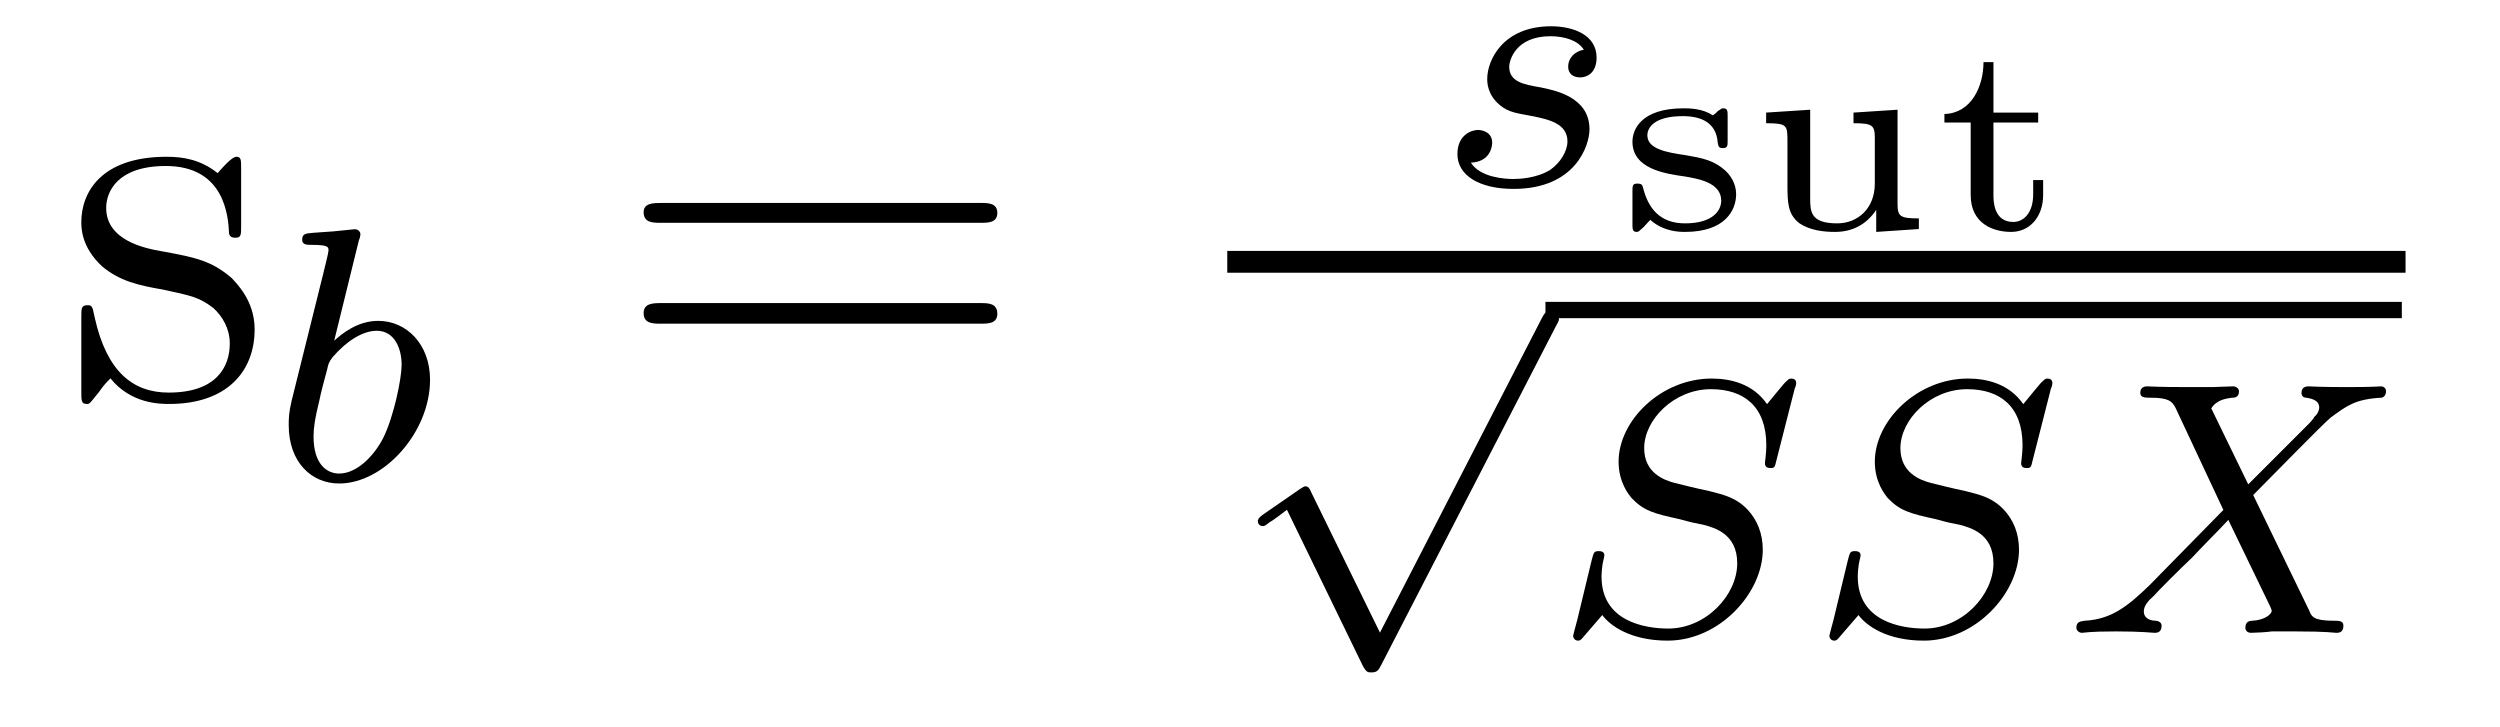 <?xml version='1.0'?>
<!-- This file was generated by dvisvgm 1.9.2 -->
<svg height='16pt' version='1.1' viewBox='0 -16 55 16' width='55pt' xmlns='http://www.w3.org/2000/svg' xmlns:xlink='http://www.w3.org/1999/xlink'>
<g id='page1'>
<g transform='matrix(1 0 0 1 -127 647)'>
<path d='M132.305 -659.285C132.305 -659.488 132.305 -659.551 132.195 -659.551C132.102 -659.551 131.867 -659.285 131.789 -659.191C131.414 -659.488 131.039 -659.551 130.664 -659.551C129.227 -659.551 128.789 -658.77 128.789 -658.113C128.789 -657.988 128.789 -657.566 129.242 -657.144C129.633 -656.816 130.039 -656.723 130.586 -656.629C131.242 -656.488 131.383 -656.457 131.695 -656.223C131.898 -656.035 132.055 -655.77 132.055 -655.441C132.055 -654.926 131.758 -654.363 130.711 -654.363C129.93 -654.363 129.352 -654.816 129.086 -656.004C129.039 -656.223 129.039 -656.223 129.023 -656.238C129.008 -656.285 128.961 -656.285 128.93 -656.285C128.789 -656.285 128.789 -656.223 128.789 -656.019V-654.395C128.789 -654.176 128.789 -654.113 128.914 -654.113C128.977 -654.113 128.977 -654.129 129.18 -654.379C129.242 -654.457 129.242 -654.488 129.43 -654.676C129.883 -654.113 130.523 -654.113 130.727 -654.113C131.977 -654.113 132.602 -654.816 132.602 -655.754C132.602 -656.394 132.195 -656.769 132.102 -656.879C131.664 -657.254 131.336 -657.332 130.555 -657.473C130.195 -657.535 129.336 -657.707 129.336 -658.426C129.336 -658.785 129.586 -659.348 130.648 -659.348C131.945 -659.348 132.023 -658.238 132.039 -657.863C132.055 -657.77 132.148 -657.77 132.18 -657.77C132.305 -657.77 132.305 -657.832 132.305 -658.035V-659.285ZM132.957 -654.238' fill-rule='evenodd'/>
<path d='M134.898 -657.723C134.914 -657.738 134.93 -657.832 134.93 -657.848C134.93 -657.879 134.898 -657.957 134.805 -657.957C134.773 -657.957 134.523 -657.926 134.336 -657.91L133.898 -657.879C133.727 -657.863 133.648 -657.863 133.648 -657.723C133.648 -657.613 133.758 -657.613 133.852 -657.613C134.227 -657.613 134.227 -657.566 134.227 -657.488C134.227 -657.441 134.148 -657.129 134.102 -656.941L133.414 -654.176C133.352 -653.91 133.352 -653.785 133.352 -653.645C133.352 -652.832 133.852 -652.363 134.461 -652.363C135.445 -652.363 136.461 -653.488 136.461 -654.645C136.461 -655.426 135.945 -655.941 135.32 -655.941C134.867 -655.941 134.523 -655.66 134.352 -655.504L134.898 -657.723ZM134.461 -652.582C134.18 -652.582 133.898 -652.801 133.898 -653.394C133.898 -653.598 133.93 -653.801 134.023 -654.176C134.07 -654.41 134.133 -654.629 134.195 -654.863C134.227 -655.004 134.227 -655.02 134.32 -655.145C134.602 -655.473 134.961 -655.723 135.289 -655.723C135.68 -655.723 135.836 -655.332 135.836 -654.973C135.836 -654.676 135.664 -653.832 135.43 -653.363C135.211 -652.941 134.836 -652.582 134.461 -652.582ZM136.559 -652.441' fill-rule='evenodd'/>
<path d='M148.566 -658.098C148.738 -658.098 148.941 -658.098 148.941 -658.316C148.941 -658.535 148.738 -658.535 148.566 -658.535H141.551C141.379 -658.535 141.16 -658.535 141.16 -658.332C141.16 -658.098 141.363 -658.098 141.551 -658.098H148.566ZM148.566 -655.879C148.738 -655.879 148.941 -655.879 148.941 -656.098C148.941 -656.332 148.738 -656.332 148.566 -656.332H141.551C141.379 -656.332 141.16 -656.332 141.16 -656.113C141.16 -655.879 141.363 -655.879 141.551 -655.879H148.566ZM149.637 -654.238' fill-rule='evenodd'/>
<path d='M161.844 -661.906C161.656 -661.875 161.5 -661.734 161.5 -661.531C161.5 -661.391 161.594 -661.297 161.766 -661.297C161.891 -661.297 162.125 -661.375 162.125 -661.734C162.125 -662.234 161.609 -662.422 161.125 -662.422C160.062 -662.422 159.719 -661.672 159.719 -661.266C159.719 -661.188 159.719 -660.906 160.016 -660.672C160.203 -660.531 160.328 -660.516 160.75 -660.438C161.031 -660.375 161.484 -660.297 161.484 -659.891C161.484 -659.672 161.328 -659.422 161.109 -659.266C160.812 -659.078 160.422 -659.062 160.297 -659.062C160.109 -659.062 159.563 -659.094 159.359 -659.422C159.766 -659.437 159.828 -659.75 159.828 -659.859C159.828 -660.094 159.609 -660.141 159.516 -660.141C159.391 -660.141 159.063 -660.047 159.063 -659.609C159.063 -659.141 159.547 -658.844 160.297 -658.844C161.672 -658.844 161.969 -659.812 161.969 -660.156C161.969 -660.875 161.187 -661.016 160.891 -661.078C160.516 -661.141 160.203 -661.203 160.203 -661.531C160.203 -661.672 160.344 -662.203 161.109 -662.203C161.422 -662.203 161.719 -662.109 161.844 -661.906ZM162.598 -658.922' fill-rule='evenodd'/>
<path d='M165.008 -660.445C165.008 -660.555 165.008 -660.617 164.914 -660.617C164.883 -660.617 164.883 -660.617 164.789 -660.555C164.773 -660.539 164.773 -660.523 164.68 -660.461C164.461 -660.617 164.148 -660.617 164.039 -660.617C163.102 -660.617 162.914 -660.148 162.914 -659.883C162.914 -659.289 163.617 -659.18 164.07 -659.117C164.336 -659.07 164.867 -658.992 164.867 -658.586C164.867 -658.367 164.68 -658.086 164.07 -658.086C163.508 -658.086 163.258 -658.43 163.148 -658.867C163.133 -658.93 163.117 -658.961 163.023 -658.961C162.914 -658.961 162.914 -658.914 162.914 -658.789V-658.07C162.914 -657.961 162.914 -657.898 163.008 -657.898C163.055 -657.898 163.055 -657.914 163.164 -658.008L163.305 -658.164C163.602 -657.898 163.961 -657.898 164.07 -657.898C164.961 -657.898 165.195 -658.383 165.195 -658.727C165.195 -658.961 165.07 -659.148 164.945 -659.258C164.695 -659.477 164.445 -659.523 164.086 -659.586C163.648 -659.648 163.242 -659.727 163.242 -660.023C163.242 -660.195 163.398 -660.445 164.023 -660.445C164.445 -660.445 164.758 -660.289 164.789 -659.867C164.805 -659.789 164.805 -659.742 164.898 -659.742C165.008 -659.742 165.008 -659.789 165.008 -659.914V-660.445ZM167.777 -660.523V-660.289C168.199 -660.289 168.246 -660.242 168.246 -659.961V-658.961C168.246 -658.414 167.871 -658.086 167.418 -658.086C166.84 -658.086 166.824 -658.336 166.824 -658.633V-660.586L165.855 -660.523V-660.289C166.324 -660.289 166.324 -660.242 166.324 -659.883V-658.961C166.324 -658.555 166.324 -658.289 166.59 -658.086C166.824 -657.93 167.121 -657.898 167.371 -657.898C167.746 -657.898 168.059 -658.055 168.277 -658.383V-657.898L169.215 -657.961V-658.195C168.793 -658.195 168.746 -658.242 168.746 -658.523V-660.586L167.777 -660.523ZM170.856 -660.305H171.84V-660.523H170.856V-661.633H170.637C170.637 -661.102 170.371 -660.508 169.777 -660.492V-660.305H170.355V-658.711C170.355 -658.086 170.84 -657.898 171.246 -657.898C171.652 -657.898 171.949 -658.227 171.949 -658.711V-659.039H171.73V-658.727C171.73 -658.305 171.512 -658.117 171.293 -658.117C170.856 -658.117 170.856 -658.586 170.856 -658.711V-660.305ZM172.437 -657.961' fill-rule='evenodd'/>
<path d='M154 -657H179.922V-657.48H154'/>
<path d='M157.359 -649.082L155.844 -652.176C155.813 -652.254 155.781 -652.301 155.719 -652.301C155.688 -652.301 155.672 -652.285 155.594 -652.238L154.781 -651.676C154.672 -651.598 154.672 -651.551 154.672 -651.535C154.672 -651.488 154.703 -651.426 154.781 -651.426C154.812 -651.426 154.828 -651.426 154.922 -651.504C155.031 -651.566 155.187 -651.691 155.313 -651.785L156.984 -648.348C157.062 -648.207 157.094 -648.207 157.172 -648.207C157.297 -648.207 157.328 -648.254 157.391 -648.379L161.234 -655.832C161.297 -655.941 161.297 -655.957 161.297 -655.988C161.297 -656.082 161.219 -656.16 161.109 -656.16C161.016 -656.16 160.969 -656.098 160.922 -656.004L157.359 -649.082ZM161.156 -655.801' fill-rule='evenodd'/>
<path d='M161 -656H179.84V-656.359H161'/>
<path d='M166.484 -654.453C166.5 -654.484 166.516 -654.531 166.516 -654.578C166.516 -654.641 166.469 -654.672 166.406 -654.672C166.359 -654.672 166.344 -654.656 166.25 -654.562C166.156 -654.453 165.953 -654.203 165.875 -654.109C165.563 -654.562 165.063 -654.672 164.656 -654.672C163.547 -654.672 162.609 -653.75 162.609 -652.844C162.609 -652.375 162.844 -652.109 162.891 -652.047C163.156 -651.766 163.375 -651.703 163.953 -651.578C164.234 -651.5 164.25 -651.5 164.484 -651.453C164.703 -651.391 165.219 -651.266 165.219 -650.609C165.219 -649.906 164.531 -649.172 163.703 -649.172C163.188 -649.172 162.234 -649.328 162.234 -650.313C162.234 -650.344 162.234 -650.516 162.281 -650.703L162.297 -650.781C162.297 -650.875 162.203 -650.875 162.172 -650.875C162.063 -650.875 162.063 -650.844 162.016 -650.672L161.703 -649.375C161.672 -649.25 161.609 -649.031 161.609 -649.016C161.609 -648.953 161.656 -648.906 161.719 -648.906C161.766 -648.906 161.781 -648.922 161.859 -649.016L162.25 -649.469C162.422 -649.234 162.875 -648.906 163.688 -648.906C164.828 -648.906 165.781 -649.953 165.781 -650.906C165.781 -651.266 165.656 -651.562 165.453 -651.781C165.203 -652.047 164.953 -652.109 164.578 -652.203C164.344 -652.25 164.031 -652.328 163.844 -652.375C163.609 -652.437 163.172 -652.594 163.172 -653.141C163.172 -653.766 163.828 -654.438 164.641 -654.438C165.359 -654.438 165.859 -654.063 165.859 -653.203C165.859 -653.016 165.828 -652.844 165.828 -652.812C165.828 -652.719 165.891 -652.703 165.953 -652.703C166.047 -652.703 166.047 -652.734 166.078 -652.859L166.484 -654.453ZM166.313 -649.078' fill-rule='evenodd'/>
<path d='M172.121 -654.453C172.137 -654.484 172.152 -654.531 172.152 -654.578C172.152 -654.641 172.105 -654.672 172.043 -654.672C171.996 -654.672 171.981 -654.656 171.887 -654.562C171.793 -654.453 171.59 -654.203 171.512 -654.109C171.199 -654.562 170.699 -654.672 170.293 -654.672C169.184 -654.672 168.246 -653.75 168.246 -652.844C168.246 -652.375 168.48 -652.109 168.527 -652.047C168.793 -651.766 169.012 -651.703 169.59 -651.578C169.871 -651.5 169.887 -651.5 170.121 -651.453C170.34 -651.391 170.856 -651.266 170.856 -650.609C170.856 -649.906 170.168 -649.172 169.34 -649.172C168.824 -649.172 167.871 -649.328 167.871 -650.313C167.871 -650.344 167.871 -650.516 167.918 -650.703L167.934 -650.781C167.934 -650.875 167.84 -650.875 167.809 -650.875C167.699 -650.875 167.699 -650.844 167.652 -650.672L167.34 -649.375C167.309 -649.25 167.246 -649.031 167.246 -649.016C167.246 -648.953 167.293 -648.906 167.355 -648.906C167.402 -648.906 167.418 -648.922 167.496 -649.016L167.887 -649.469C168.059 -649.234 168.512 -648.906 169.324 -648.906C170.465 -648.906 171.418 -649.953 171.418 -650.906C171.418 -651.266 171.293 -651.562 171.09 -651.781C170.84 -652.047 170.59 -652.109 170.215 -652.203C169.98 -652.25 169.668 -652.328 169.48 -652.375C169.246 -652.437 168.809 -652.594 168.809 -653.141C168.809 -653.766 169.465 -654.438 170.277 -654.438C170.996 -654.438 171.496 -654.063 171.496 -653.203C171.496 -653.016 171.465 -652.844 171.465 -652.812C171.465 -652.719 171.527 -652.703 171.59 -652.703C171.684 -652.703 171.684 -652.734 171.715 -652.859L172.121 -654.453ZM171.949 -649.078' fill-rule='evenodd'/>
<path d='M176.57 -652.109C176.961 -652.5 178.086 -653.656 178.273 -653.812C178.617 -654.063 178.805 -654.219 179.383 -654.25C179.43 -654.25 179.492 -654.297 179.492 -654.391C179.492 -654.469 179.43 -654.5 179.383 -654.5C179.305 -654.5 179.258 -654.484 178.633 -654.484C178.039 -654.484 177.82 -654.5 177.789 -654.5C177.758 -654.5 177.633 -654.5 177.633 -654.359C177.633 -654.344 177.633 -654.25 177.742 -654.25C177.805 -654.234 178.023 -654.219 178.023 -654.031C178.023 -653.984 177.992 -653.891 177.914 -653.828L177.898 -653.797C177.867 -653.766 177.867 -653.75 177.789 -653.672L176.461 -652.344L175.648 -654.016C175.773 -654.219 176.008 -654.234 176.102 -654.25C176.148 -654.25 176.258 -654.25 176.258 -654.391C176.258 -654.453 176.195 -654.5 176.133 -654.5C176.039 -654.5 175.742 -654.484 175.664 -654.484C175.617 -654.484 175.32 -654.484 175.148 -654.484C174.414 -654.484 174.32 -654.5 174.242 -654.5C174.211 -654.5 174.086 -654.5 174.086 -654.359C174.086 -654.25 174.195 -654.25 174.32 -654.25C174.711 -654.25 174.789 -654.172 174.867 -654.016L175.914 -651.781L174.289 -650.125C173.805 -649.656 173.445 -649.375 172.867 -649.344C172.773 -649.328 172.68 -649.328 172.68 -649.188C172.68 -649.141 172.727 -649.078 172.805 -649.078C172.852 -649.078 172.945 -649.109 173.555 -649.109C174.117 -649.109 174.367 -649.078 174.398 -649.078C174.445 -649.078 174.555 -649.078 174.555 -649.234C174.555 -649.25 174.555 -649.328 174.43 -649.344C174.289 -649.344 174.164 -649.406 174.164 -649.547C174.164 -649.672 174.258 -649.781 174.383 -649.891C174.523 -650.047 174.93 -650.453 175.227 -650.734C175.398 -650.922 175.852 -651.375 176.023 -651.562L176.945 -649.656C176.977 -649.578 176.977 -649.578 176.977 -649.563C176.977 -649.484 176.82 -649.359 176.555 -649.344C176.492 -649.344 176.398 -649.328 176.398 -649.188C176.398 -649.188 176.398 -649.078 176.523 -649.078C176.617 -649.078 176.898 -649.094 176.977 -649.109H177.492C178.227 -649.109 178.336 -649.078 178.398 -649.078C178.445 -649.078 178.555 -649.078 178.555 -649.234C178.555 -649.344 178.461 -649.344 178.336 -649.344C177.898 -649.344 177.852 -649.437 177.805 -649.563L176.57 -652.109ZM179.387 -649.078' fill-rule='evenodd'/>
</g>
</g>
</svg>
